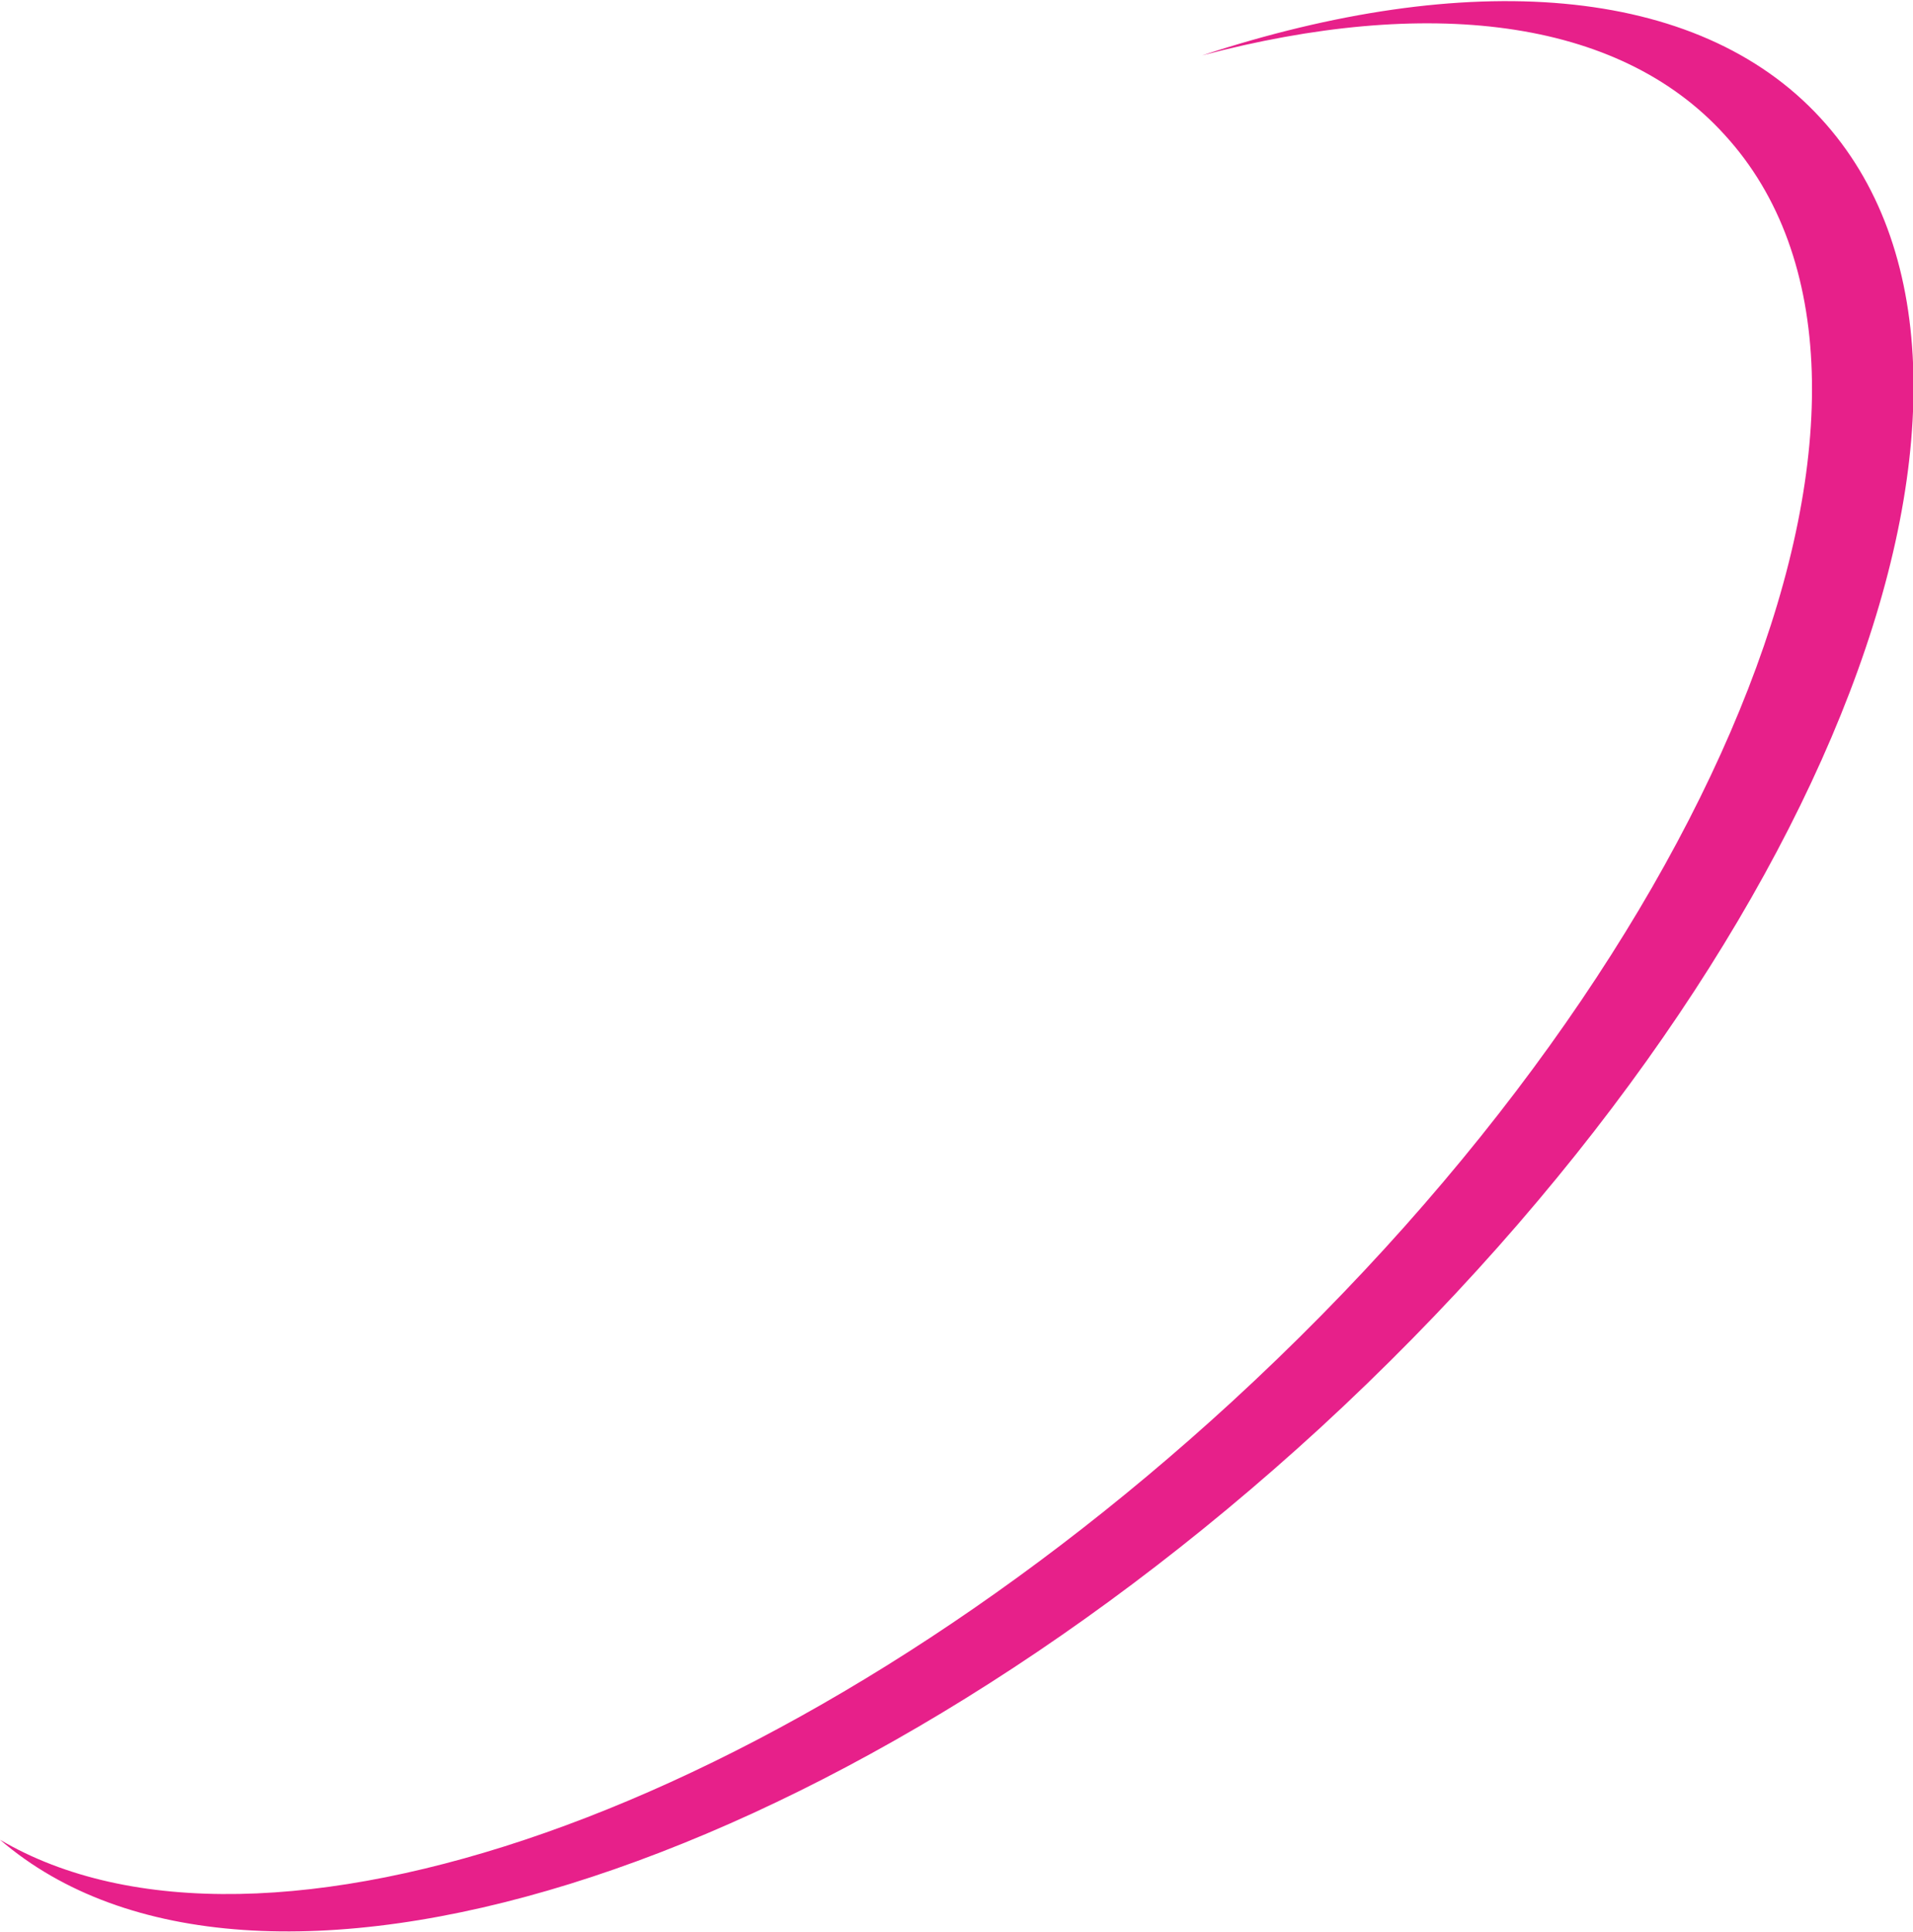 <?xml version="1.0" encoding="UTF-8"?>
<svg id="Layer_1" xmlns="http://www.w3.org/2000/svg" version="1.1" viewBox="0 0 103.6 104.6">
  <!-- Generator: Adobe Illustrator 29.7.1, SVG Export Plug-In . SVG Version: 2.1.1 Build 8)  -->
  <defs>
    <style>
      .st0 {
        fill: #e4087e;
        opacity: .9;
      }
    </style>
  </defs>
  <path class="st0" d="M98.6,6.4c-6.7-7.3-19.2-8.1-33.5-3.4,12.1-3.2,22.5-2.1,28.3,4.3,12.1,13.2.2,43.9-26.7,68.6C42.4,98.2,14.1,107.9,0,99.6c13.6,11.7,44.9,2.1,71.5-22.3,27.6-25.4,39.8-57.1,27.1-70.9Z"/>
</svg>